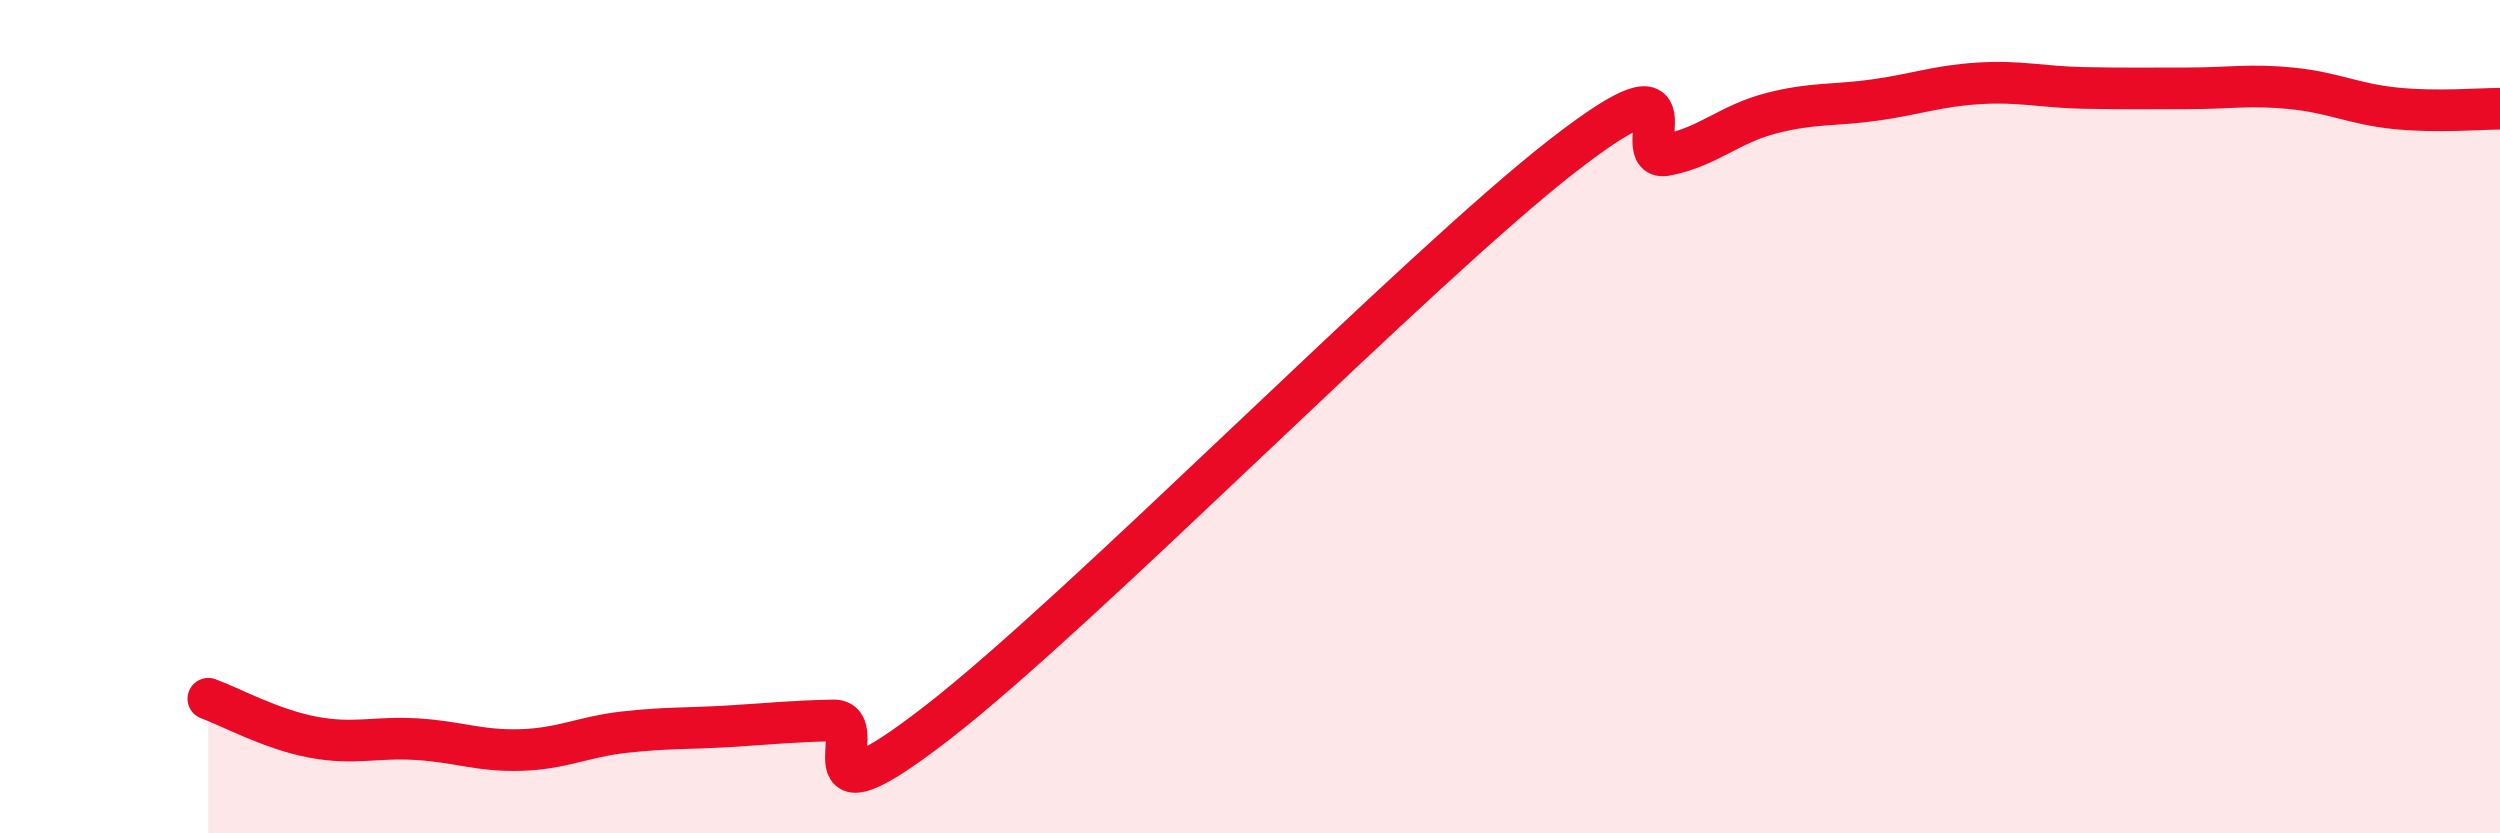 
    <svg width="60" height="20" viewBox="0 0 60 20" xmlns="http://www.w3.org/2000/svg">
      <path
        d="M 5,16.77 C 5.5,16.95 6.5,17.5 7.5,17.69 C 8.5,17.88 9,17.68 10,17.74 C 11,17.8 11.5,18.03 12.5,18 C 13.5,17.97 14,17.68 15,17.57 C 16,17.46 16.5,17.49 17.5,17.43 C 18.5,17.37 19,17.31 20,17.29 C 21,17.27 19,20.05 22.5,17.34 C 26,14.63 34,6.46 37.5,3.74 C 41,1.02 39,3.92 40,3.72 C 41,3.52 41.5,2.98 42.5,2.72 C 43.5,2.46 44,2.54 45,2.4 C 46,2.26 46.5,2.06 47.5,2 C 48.5,1.94 49,2.09 50,2.11 C 51,2.13 51.5,2.12 52.5,2.12 C 53.5,2.12 54,2.02 55,2.12 C 56,2.22 56.5,2.5 57.5,2.6 C 58.5,2.7 59.5,2.61 60,2.61L60 20L5 20Z"
        fill="#EB0A25"
        opacity="0.1"
        stroke-linecap="round"
        stroke-linejoin="round"
      />
      <path
        d="M 5,16.77 C 5.5,16.95 6.5,17.5 7.5,17.69 C 8.5,17.88 9,17.68 10,17.74 C 11,17.8 11.5,18.03 12.5,18 C 13.5,17.97 14,17.68 15,17.57 C 16,17.46 16.5,17.49 17.5,17.43 C 18.5,17.37 19,17.31 20,17.29 C 21,17.27 19,20.05 22.5,17.34 C 26,14.63 34,6.46 37.5,3.74 C 41,1.02 39,3.92 40,3.72 C 41,3.52 41.5,2.98 42.5,2.72 C 43.5,2.46 44,2.54 45,2.4 C 46,2.26 46.5,2.06 47.5,2 C 48.5,1.94 49,2.09 50,2.11 C 51,2.13 51.5,2.12 52.5,2.12 C 53.5,2.12 54,2.02 55,2.12 C 56,2.22 56.5,2.5 57.5,2.6 C 58.5,2.7 59.5,2.61 60,2.61"
        stroke="#EB0A25"
        stroke-width="1"
        fill="none"
        stroke-linecap="round"
        stroke-linejoin="round"
      />
    </svg>
  